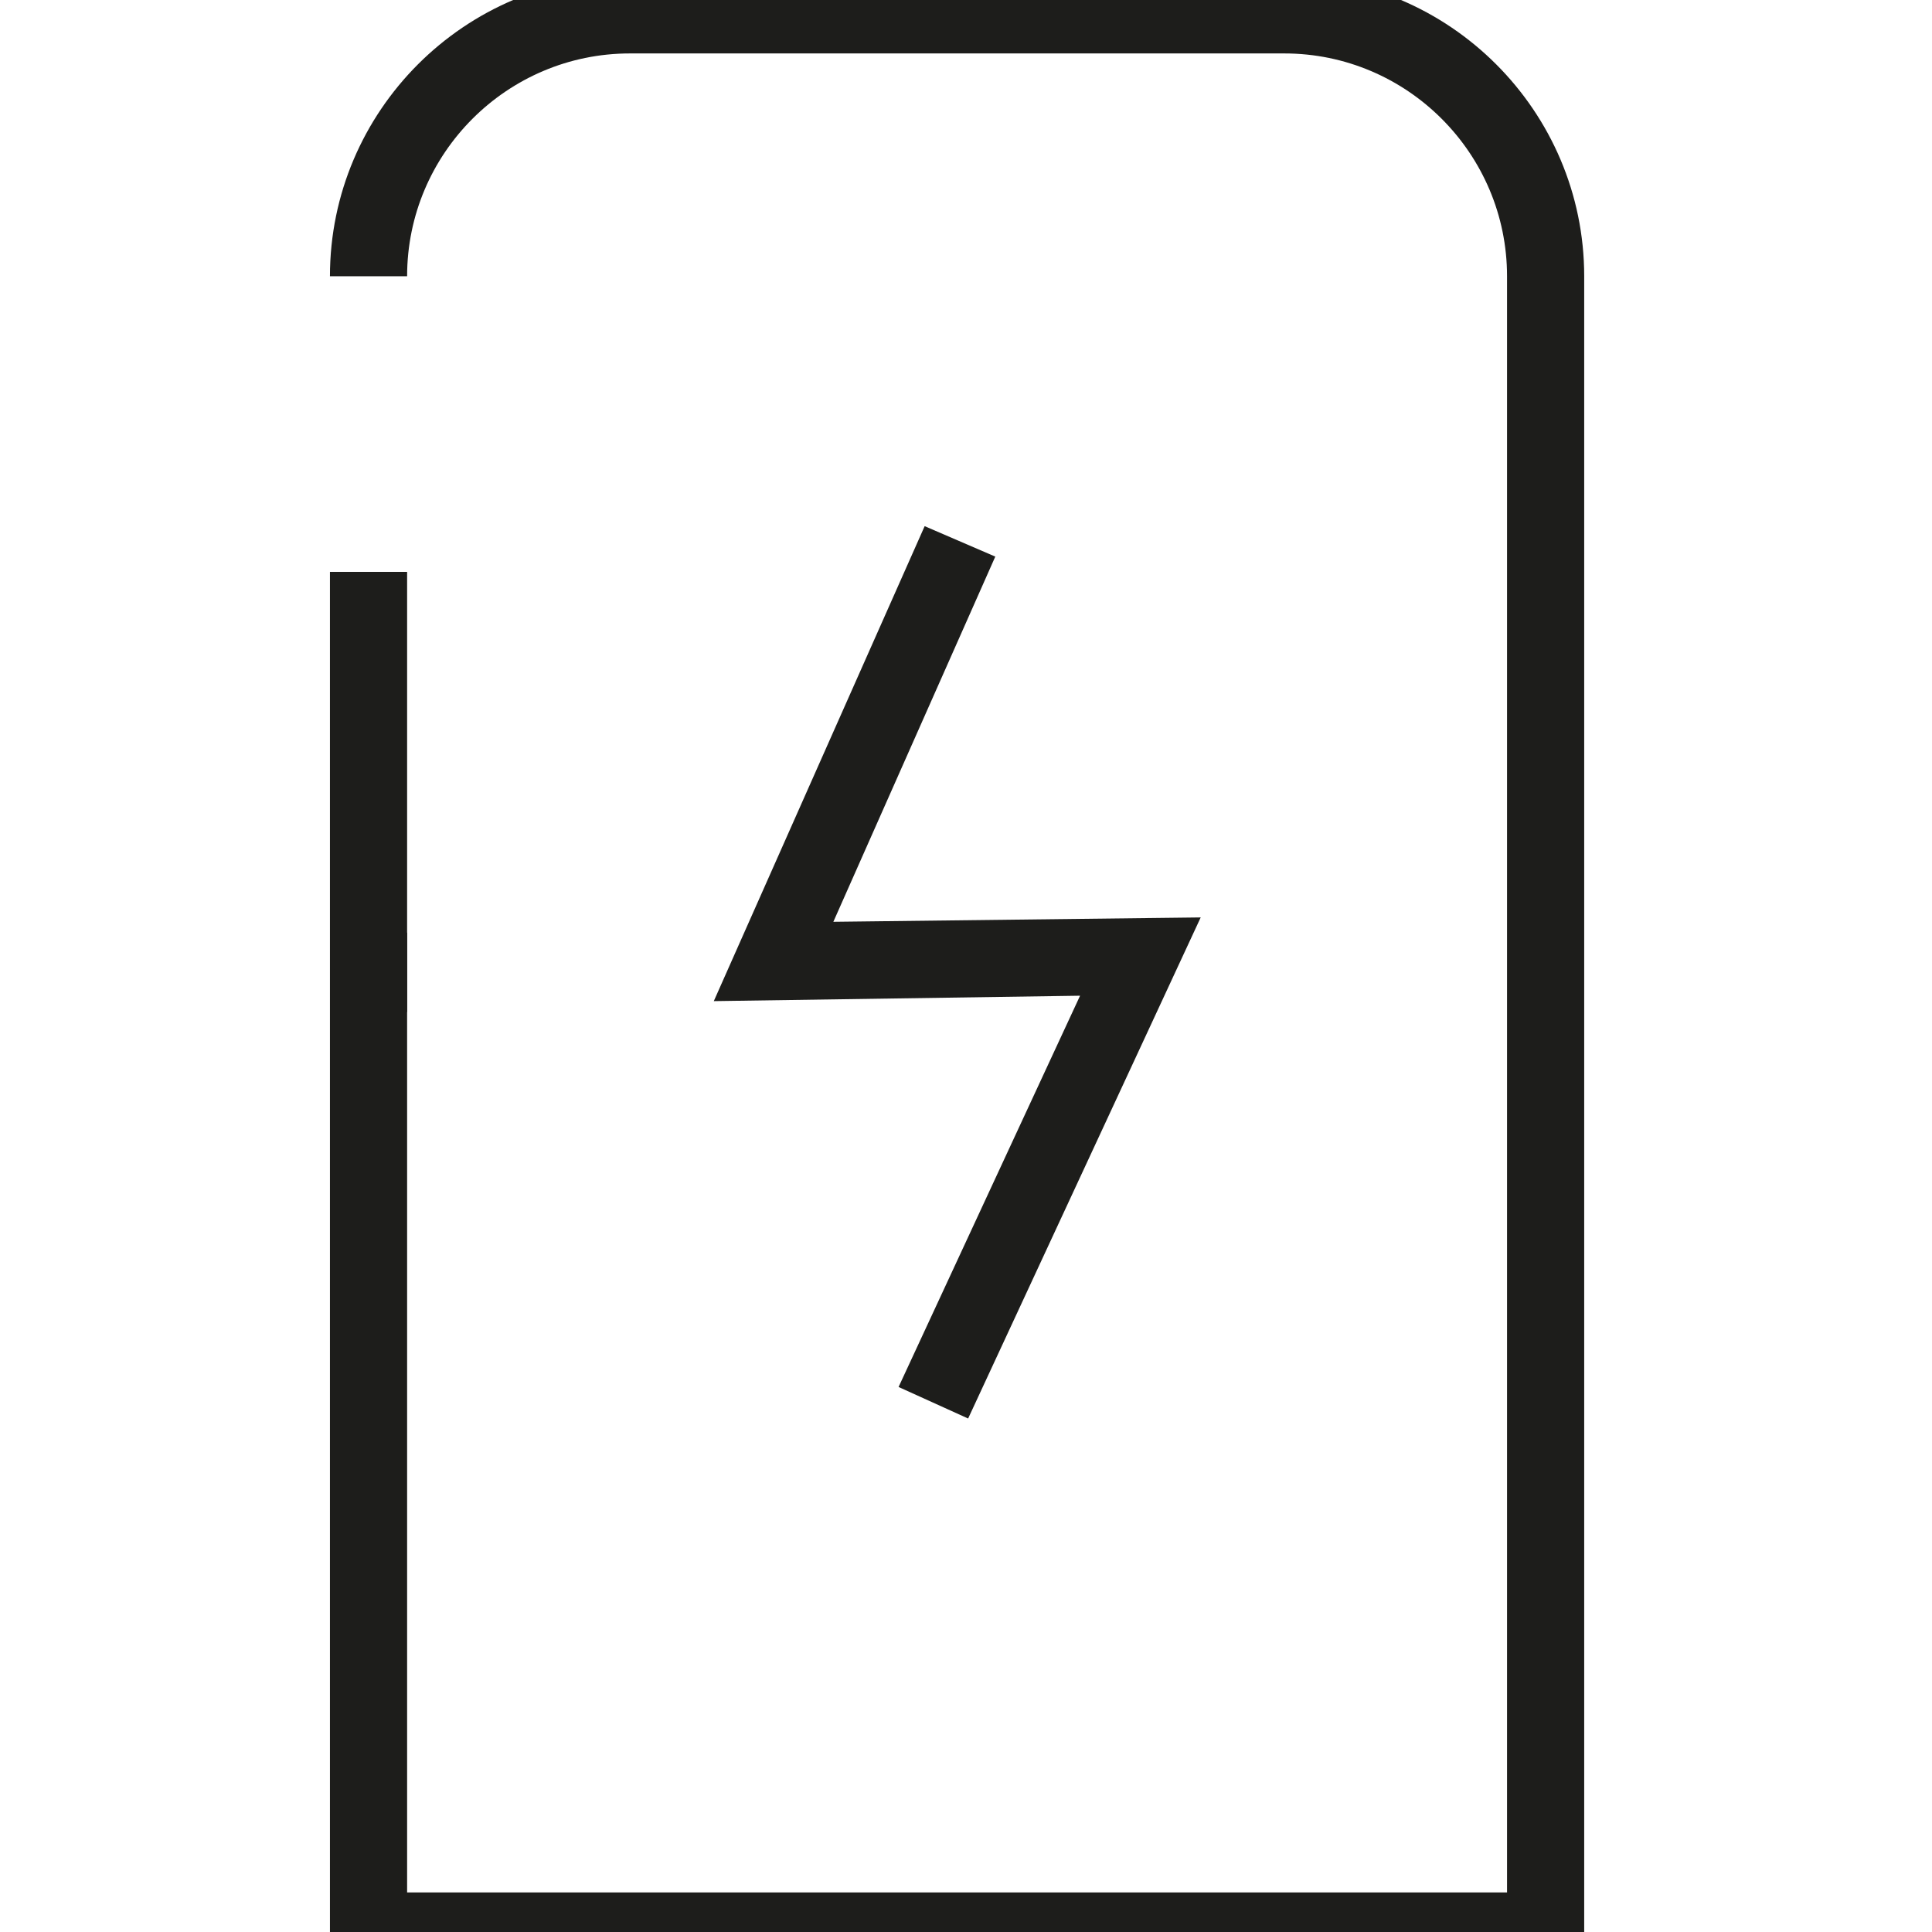 <svg width="50" height="50" viewBox="0 0 50 50" fill="none" xmlns="http://www.w3.org/2000/svg">
<g clip-path="url(#clip0_890_3161)">
<path d="M40.999 50.945H8.539V14.8H10.536V48.976H39.002V7.149C39.002 3.971 36.414 1.383 33.236 1.383H16.302C13.124 1.383 10.536 3.971 10.536 7.149H8.539C8.539 2.874 12.027 -0.614 16.302 -0.614H33.236C37.511 -0.614 40.999 2.874 40.999 7.149V50.945Z" fill="#1D1D1B"/>
<path d="M25.055 36.711L23.255 35.895L27.952 25.769L18.473 25.909L23.93 13.617L25.758 14.405L21.567 23.856L31.074 23.743L25.055 36.711Z" fill="#1D1D1B"/>
<path d="M10.537 24.138V26.191H8.568V25.178L9.412 24.138H10.537Z" fill="#1D1D1B"/>
</g>
<defs>
<clipPath id="clip0_890_3161">
<rect width="50" height="50" fill="white"/>
</clipPath>
</defs>
</svg>
